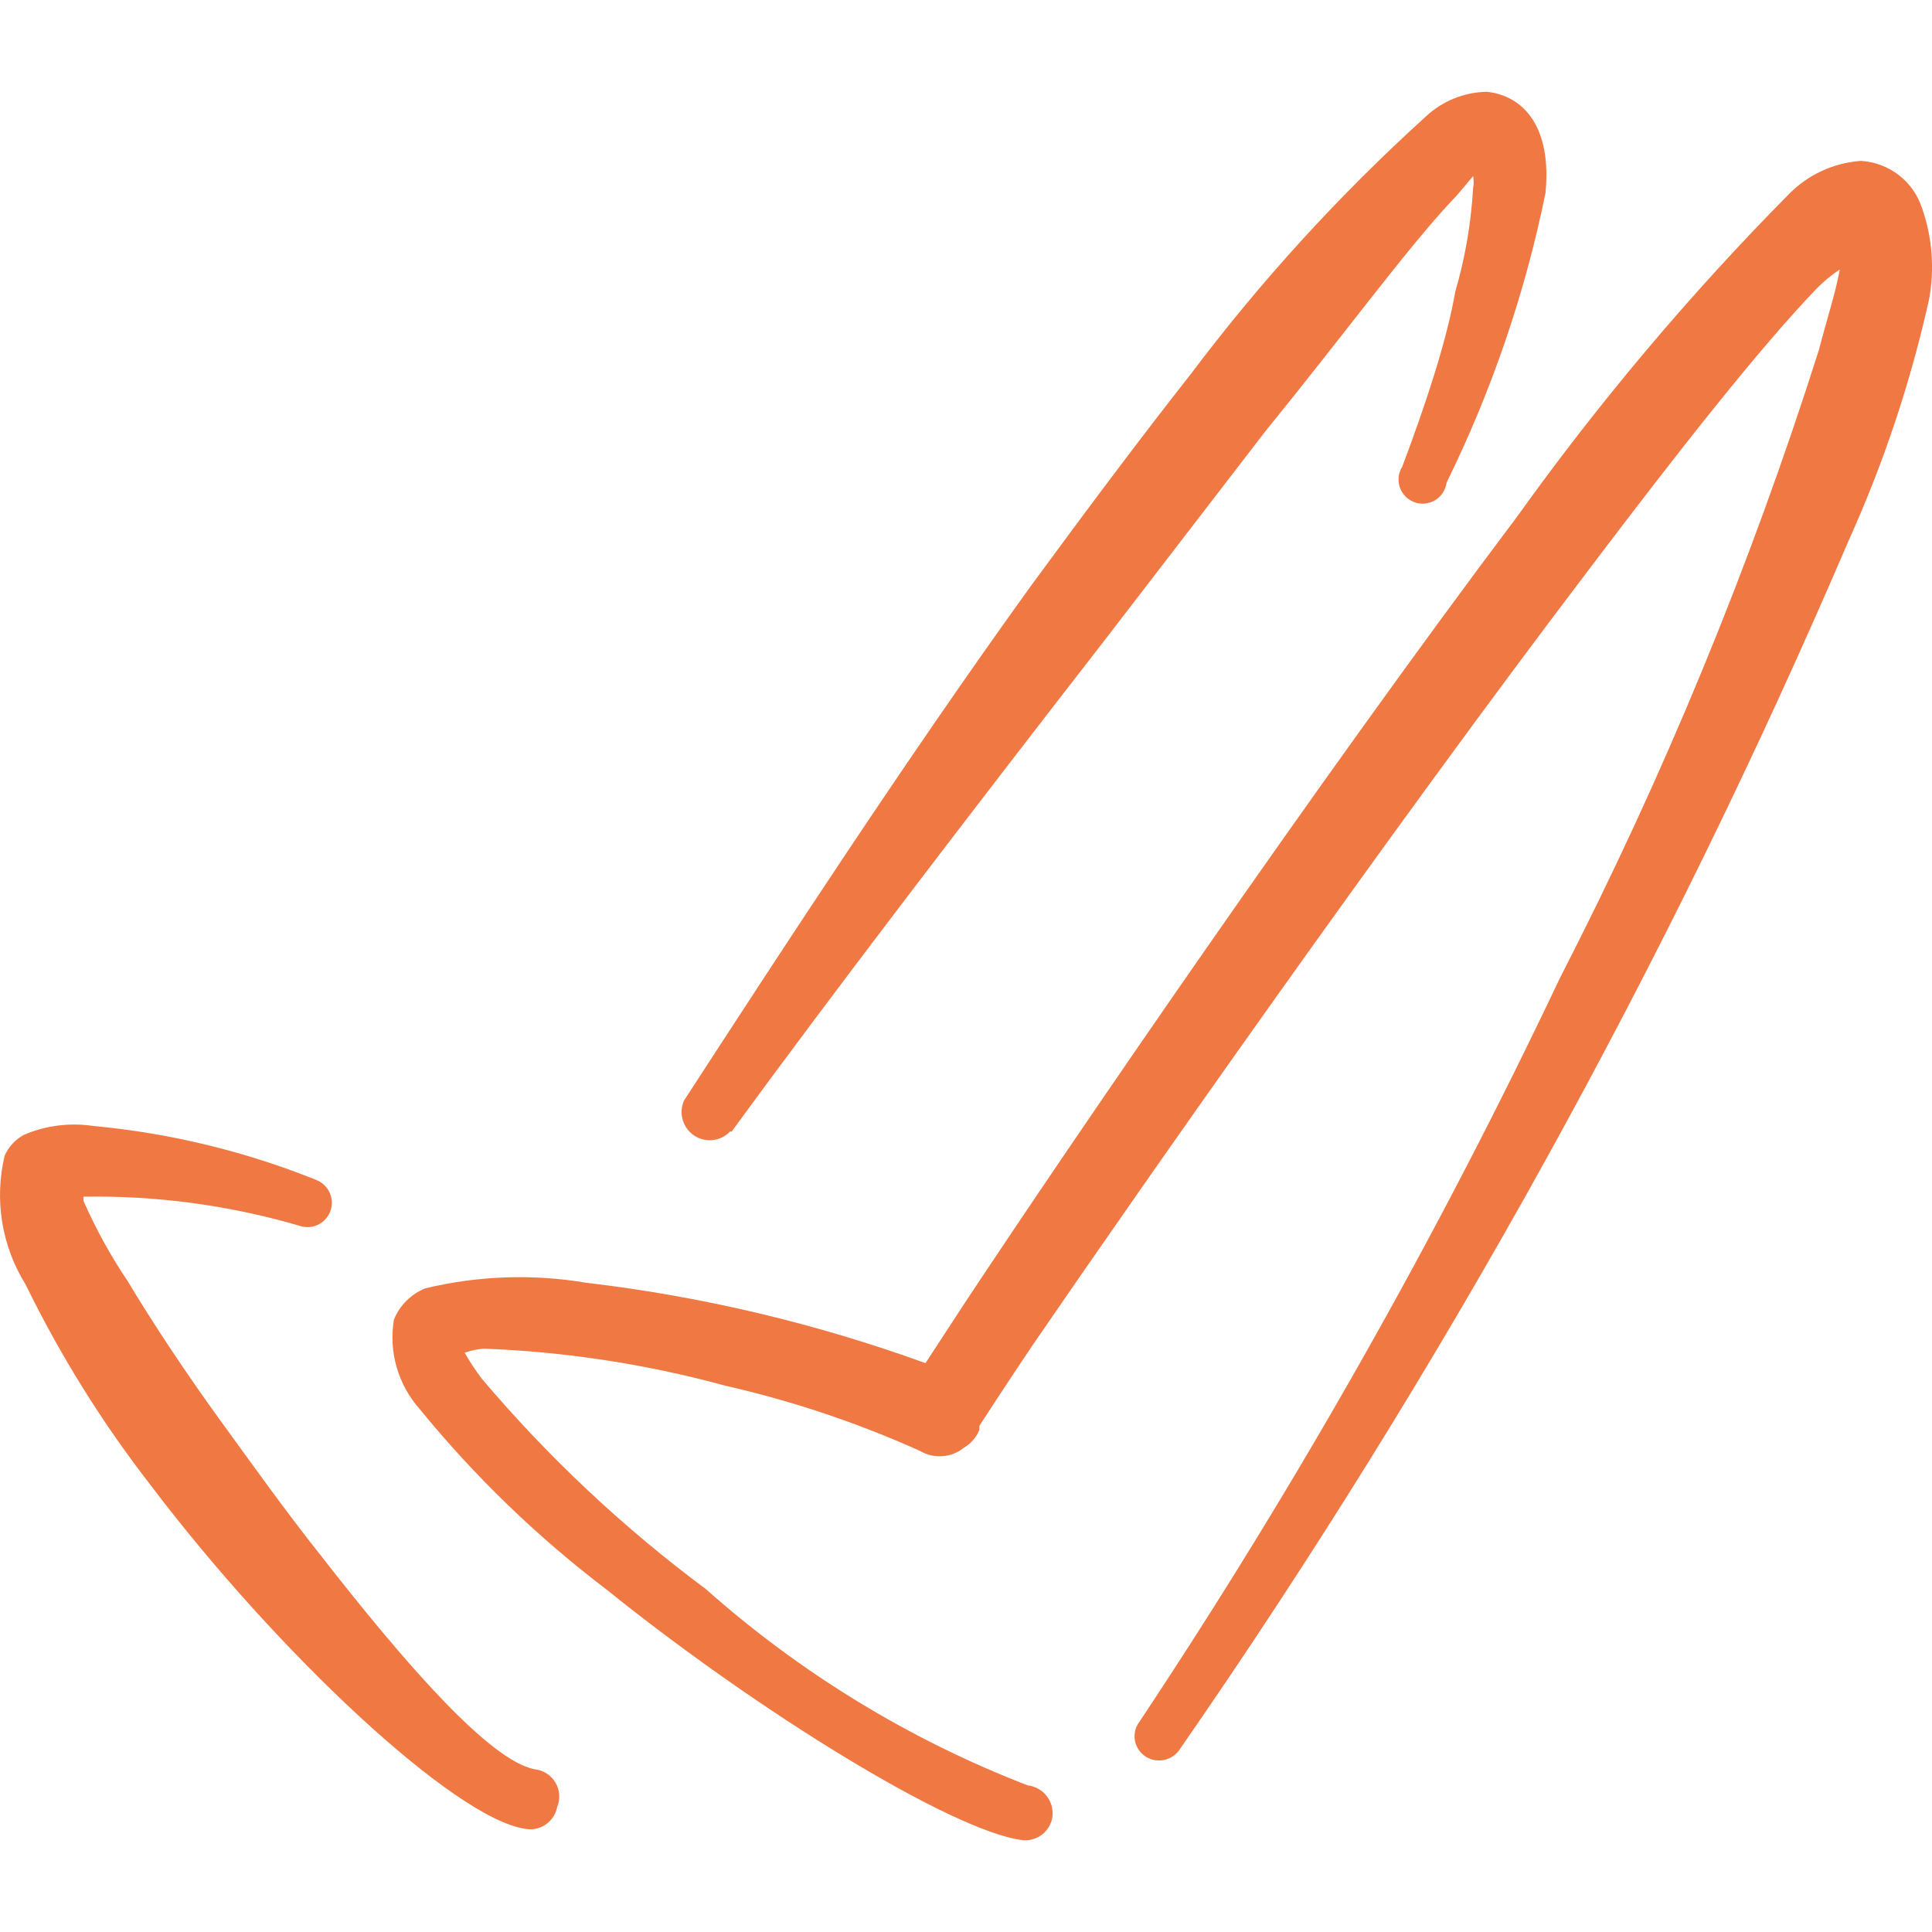 <?xml version="1.0" encoding="UTF-8"?> <svg xmlns="http://www.w3.org/2000/svg" width="32" height="32" viewBox="0 0 32 32" fill="none"><g clip-path="url(#clip0_1_2443)"><path fill-rule="evenodd" clip-rule="evenodd" d="M31.832 3.438C31.76 3.222 31.625 3.033 31.445 2.896C31.264 2.758 31.046 2.677 30.82 2.665C30.365 2.698 29.938 2.897 29.621 3.224C27.986 4.879 26.485 6.661 25.132 8.552C21.802 12.975 17.779 18.862 15.981 21.579L15.329 22.578C13.513 21.919 11.626 21.472 9.708 21.246C8.822 21.097 7.916 21.129 7.044 21.339C6.926 21.386 6.82 21.457 6.731 21.546C6.641 21.635 6.571 21.742 6.524 21.859C6.481 22.122 6.496 22.391 6.57 22.646C6.644 22.902 6.774 23.138 6.95 23.337C7.863 24.456 8.905 25.462 10.054 26.334C12.585 28.372 15.782 30.33 16.927 30.477C16.987 30.484 17.047 30.48 17.105 30.464C17.163 30.448 17.217 30.42 17.264 30.383C17.311 30.346 17.35 30.299 17.379 30.247C17.408 30.195 17.427 30.137 17.433 30.077C17.444 29.956 17.407 29.834 17.33 29.74C17.253 29.645 17.142 29.585 17.02 29.571C15.065 28.815 13.26 27.714 11.692 26.321C10.324 25.304 9.077 24.133 7.976 22.831C7.874 22.695 7.78 22.553 7.696 22.405C7.8 22.369 7.907 22.346 8.016 22.338C9.367 22.389 10.708 22.595 12.012 22.951C13.12 23.203 14.199 23.565 15.235 24.03C15.348 24.098 15.479 24.129 15.61 24.119C15.741 24.11 15.866 24.06 15.968 23.977C16.082 23.91 16.171 23.807 16.221 23.684V23.617C16.368 23.391 16.661 22.938 17.1 22.285C18.925 19.621 22.988 13.814 26.318 9.432C27.809 7.46 29.141 5.769 30.074 4.796C30.194 4.67 30.328 4.559 30.473 4.463C30.407 4.836 30.247 5.329 30.127 5.795C28.99 9.376 27.556 12.856 25.838 16.198C23.815 20.467 21.487 24.585 18.872 28.519C18.84 28.561 18.817 28.609 18.804 28.659C18.791 28.71 18.788 28.763 18.796 28.815C18.803 28.867 18.821 28.917 18.848 28.962C18.874 29.007 18.91 29.047 18.952 29.078C19.038 29.143 19.147 29.17 19.254 29.155C19.361 29.14 19.458 29.084 19.524 28.998C23.887 22.706 27.605 15.99 30.62 8.952C31.2 7.669 31.646 6.33 31.952 4.956C32.045 4.448 32.004 3.925 31.832 3.438Z" fill="#F07843"></path><path fill-rule="evenodd" clip-rule="evenodd" d="M12.119 18.742C13.797 16.438 16.115 13.414 18.286 10.617L20.95 7.154C22.282 5.515 23.294 4.13 24.04 3.331C24.173 3.198 24.293 3.038 24.399 2.918C24.412 2.984 24.412 3.052 24.399 3.118C24.366 3.695 24.268 4.267 24.106 4.823C23.96 5.649 23.627 6.661 23.227 7.727C23.195 7.777 23.174 7.834 23.167 7.894C23.16 7.953 23.166 8.014 23.185 8.07C23.204 8.127 23.236 8.179 23.278 8.222C23.32 8.265 23.371 8.298 23.427 8.318C23.483 8.339 23.544 8.346 23.603 8.34C23.663 8.334 23.72 8.315 23.772 8.284C23.823 8.252 23.866 8.21 23.899 8.16C23.931 8.109 23.952 8.052 23.96 7.993C24.708 6.471 25.259 4.86 25.598 3.198C25.705 2.106 25.239 1.586 24.626 1.52C24.249 1.527 23.888 1.674 23.614 1.932C22.185 3.227 20.883 4.654 19.724 6.195C18.885 7.26 17.979 8.472 17.06 9.725C14.969 12.628 12.891 15.825 11.333 18.223C11.286 18.323 11.276 18.436 11.306 18.543C11.335 18.649 11.401 18.742 11.492 18.804C11.583 18.867 11.694 18.895 11.803 18.883C11.913 18.872 12.016 18.822 12.092 18.742H12.119Z" fill="#F07843"></path><path fill-rule="evenodd" clip-rule="evenodd" d="M8.855 29.305C8.109 29.158 6.724 27.573 5.312 25.762C4.739 25.042 4.179 24.256 3.647 23.524C3.114 22.791 2.528 21.912 2.115 21.22C1.831 20.799 1.586 20.353 1.382 19.888V19.821C2.59 19.8 3.793 19.962 4.952 20.3C5.002 20.319 5.055 20.327 5.108 20.325C5.161 20.323 5.213 20.311 5.261 20.288C5.31 20.266 5.353 20.235 5.389 20.195C5.425 20.156 5.453 20.111 5.472 20.061C5.49 20.011 5.498 19.958 5.496 19.905C5.494 19.852 5.481 19.8 5.459 19.752C5.437 19.703 5.405 19.66 5.366 19.624C5.327 19.588 5.282 19.56 5.232 19.541C4.051 19.067 2.809 18.767 1.542 18.649C1.154 18.591 0.758 18.642 0.397 18.796C0.255 18.872 0.142 18.994 0.077 19.142C-0.009 19.502 -0.023 19.876 0.036 20.242C0.096 20.608 0.227 20.958 0.423 21.273C0.996 22.447 1.688 23.558 2.488 24.59C4.592 27.373 7.523 30.117 8.695 30.29C8.754 30.302 8.814 30.302 8.872 30.29C8.931 30.278 8.987 30.255 9.036 30.222C9.086 30.188 9.128 30.145 9.161 30.095C9.194 30.046 9.217 29.989 9.228 29.931C9.255 29.866 9.267 29.794 9.262 29.724C9.257 29.653 9.235 29.584 9.199 29.524C9.163 29.463 9.113 29.411 9.053 29.373C8.993 29.335 8.925 29.312 8.855 29.305Z" fill="#F07843"></path></g><defs><clipPath id="clip0_1_2443"><rect width="32" height="32" fill="white"></rect></clipPath></defs></svg> 